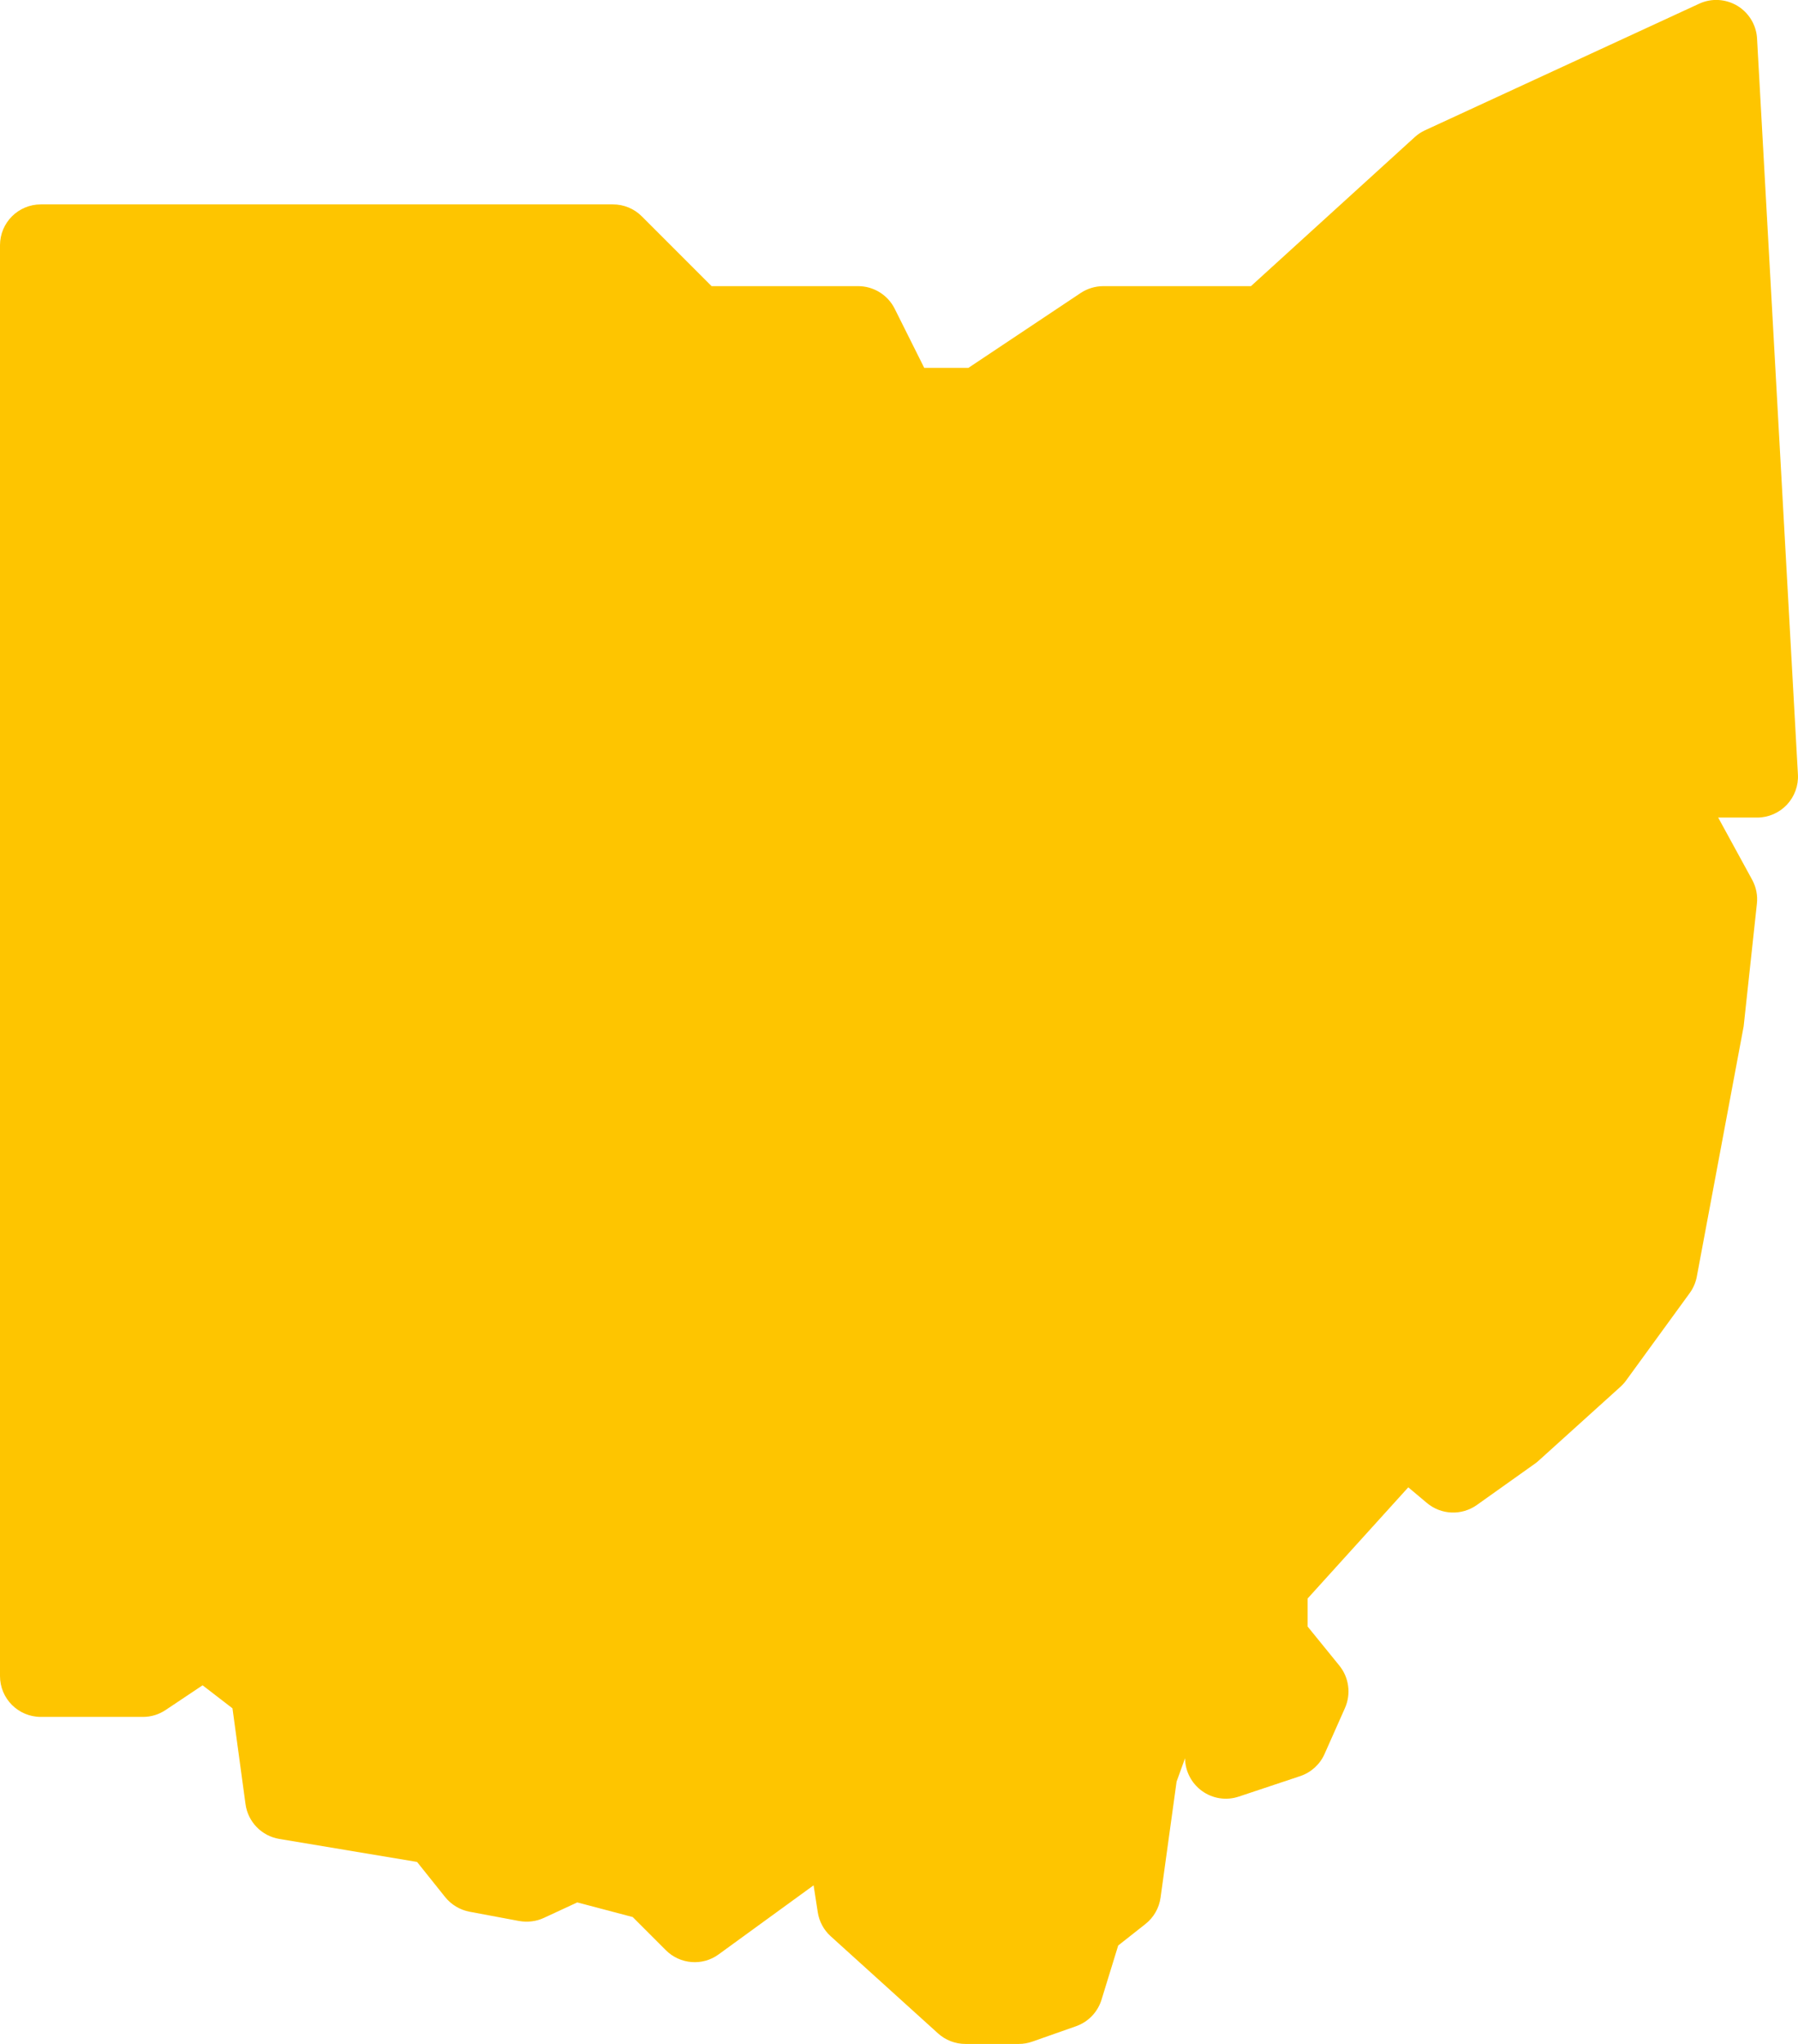 <?xml version="1.0" encoding="UTF-8" standalone="no"?><svg xmlns="http://www.w3.org/2000/svg" xmlns:xlink="http://www.w3.org/1999/xlink" fill="#fec500" height="50" preserveAspectRatio="xMidYMid meet" version="1" viewBox="3.0 -0.0 44.0 50.0" width="44" zoomAndPan="magnify"><g id="change1_1"><path d="M27.934,50h-1.309c-0.248,0-0.487-0.092-0.671-0.259l-2.625-2.375c-0.171-0.154-0.282-0.362-0.317-0.589L22.91,46.12 l-2.322,1.688c-0.396,0.292-0.947,0.246-1.295-0.102l-0.81-0.81l-1.356-0.358l-0.818,0.379c-0.188,0.088-0.4,0.112-0.604,0.076 l-1.214-0.227c-0.236-0.045-0.448-0.172-0.598-0.359l-0.687-0.859l-3.371-0.563c-0.433-0.072-0.768-0.417-0.827-0.852l-0.319-2.343 l-0.731-0.563l-0.903,0.603C6.891,41.941,6.697,42,6.5,42H4c-0.553,0-1-0.447-1-1V6c0-0.553,0.447-1,1-1h14 c0.266,0,0.52,0.105,0.707,0.293L20.414,7H24c0.379,0,0.725,0.214,0.895,0.553L25.618,9h1.079l2.748-1.832 C29.609,7.059,29.803,7,30,7h3.613l4.006-3.644c0.075-0.069,0.161-0.126,0.254-0.169l6.708-3.096 c0.298-0.139,0.649-0.12,0.935,0.051c0.283,0.171,0.465,0.472,0.482,0.802l1,18c0.016,0.274-0.083,0.543-0.271,0.743 C46.537,19.887,46.274,20,46,20h-0.953l0.831,1.521c0.098,0.179,0.139,0.384,0.116,0.587l-0.324,3l-1.146,6.12 c-0.027,0.146-0.087,0.284-0.174,0.404l-1.56,2.143c-0.041,0.056-0.087,0.107-0.139,0.153l-2,1.806 c-0.028,0.026-0.059,0.051-0.091,0.073l-1.419,1.009c-0.37,0.263-0.871,0.245-1.222-0.049l-0.456-0.383L35,39.103v0.687l0.776,0.955 c0.237,0.292,0.29,0.693,0.138,1.037l-0.5,1.125c-0.114,0.257-0.331,0.453-0.598,0.542l-1.5,0.5 c-0.307,0.103-0.64,0.051-0.901-0.137c-0.258-0.187-0.412-0.483-0.415-0.801l-0.207,0.572l-0.392,2.836 c-0.035,0.256-0.168,0.488-0.371,0.648l-0.666,0.525l-0.408,1.326c-0.094,0.304-0.325,0.544-0.624,0.649l-1.066,0.375 C28.159,49.98,28.047,50,27.934,50z" fill="inherit"/></g></svg>